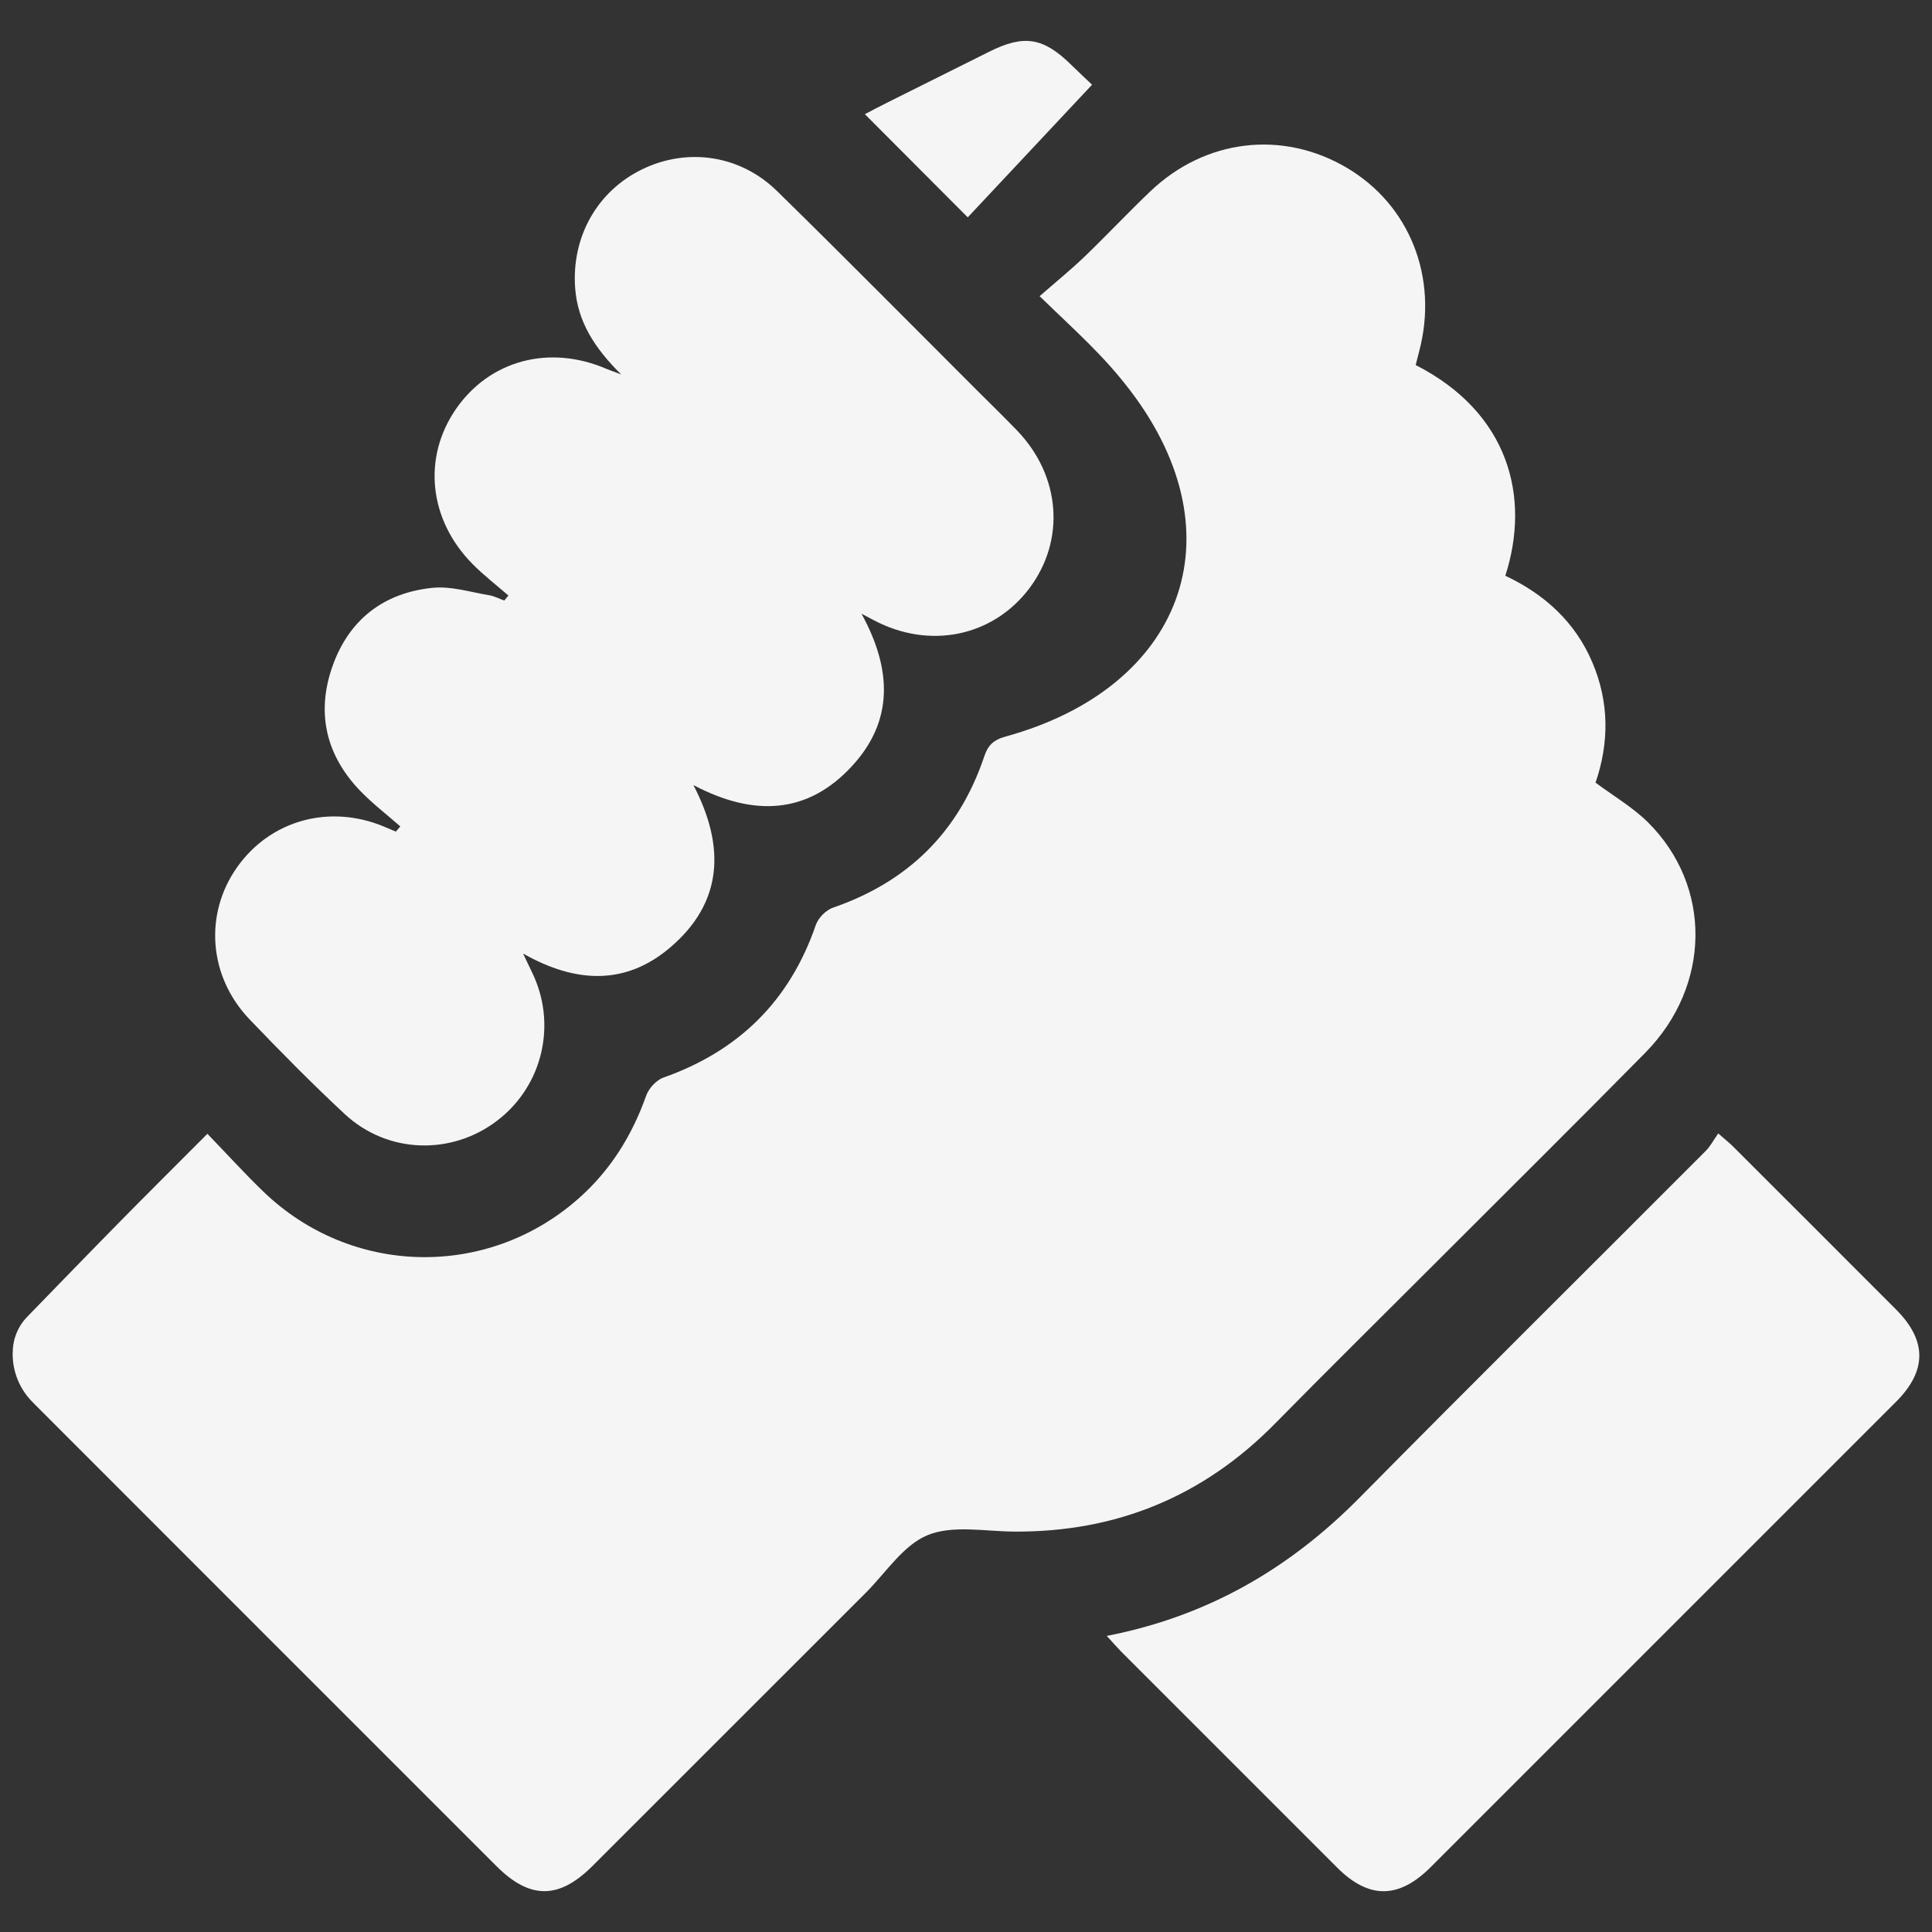 <?xml version="1.0" encoding="utf-8"?>
<!-- Generator: Adobe Illustrator 27.1.1, SVG Export Plug-In . SVG Version: 6.00 Build 0)  -->
<svg version="1.1" id="Layer_1" xmlns="http://www.w3.org/2000/svg" xmlns:xlink="http://www.w3.org/1999/xlink" x="0px" y="0px"
	 viewBox="0 0 200 200" style="enable-background:new 0 0 200 200;" xml:space="preserve">
<rect x="0" y="0" width="200" height="200" fill="#333333" stroke="none"/>
<style type="text/css">
	.st0{fill:#F5F5F5;}
</style>
<g>
	<path class="st0" d="M1.32,140c0-1.38,0.54-2.7,1.5-3.69c3.17-3.26,6.33-6.53,9.52-9.77c2.93-2.98,5.89-5.92,9.13-9.17
		c1.99,2.06,3.84,4.1,5.81,6c9.09,8.75,23.16,9.05,32.6,0.71c3.31-2.92,5.55-6.53,7.02-10.68c0.27-0.75,1.05-1.59,1.78-1.85
		c7.8-2.76,13.07-7.94,15.77-15.79c0.26-0.75,1.06-1.56,1.81-1.81c7.76-2.68,13-7.84,15.62-15.62c0.39-1.15,0.9-1.72,2.24-2.09
		c18.24-5.02,24.35-20.75,12.89-35.8c-2.81-3.69-5.58-6.08-9.39-9.78c1.67-1.46,3.21-2.71,4.63-4.07c2.32-2.23,4.52-4.58,6.85-6.8
		c5.69-5.41,13.65-6.34,20.29-2.44c6.54,3.84,9.53,11.39,7.53,18.99c-0.13,0.49-0.25,0.98-0.37,1.45
		c9.65,4.92,11.91,13.66,9.28,21.81c4.03,1.9,7.22,4.76,9.01,8.97c1.77,4.16,1.73,8.37,0.33,12.45c1.87,1.39,3.84,2.54,5.41,4.09
		c6.68,6.62,6.56,16.94-0.26,23.87c-7.36,7.47-14.82,14.85-22.23,22.27c-5.37,5.37-10.77,10.7-16.1,16.12
		c-7.43,7.55-16.43,11.25-27.01,11.18c-3.02-0.02-6.36-0.7-8.96,0.37c-2.53,1.04-4.32,3.9-6.42,5.99
		c-9.42,9.41-18.84,18.84-28.26,28.25c-3.48,3.48-6.49,3.48-9.95,0.02c-15.93-15.92-31.85-31.85-47.77-47.78
		c-0.12-0.12-0.25-0.25-0.37-0.38c-1.25-1.31-1.94-3.05-1.94-4.86l0,0V140z"/>
	<path class="st0" d="M89.18,63.53c3.18,5.79,3.31,11.11-0.96,15.75C83.6,84.32,78,84.55,71.78,81.27c3.37,6.46,3,12.21-2.4,16.81
		c-4.59,3.92-9.76,3.74-15.23,0.63c0.38,0.81,0.63,1.34,0.89,1.87c2.66,5.37,1.17,11.8-3.56,15.42c-4.74,3.63-11.36,3.44-15.78-0.66
		c-3.39-3.15-6.65-6.46-9.85-9.8c-4.26-4.44-4.74-10.9-1.31-15.76c3.45-4.89,9.6-6.58,15.26-4.19c0.39,0.17,0.79,0.33,1.18,0.5
		c0.15-0.18,0.31-0.36,0.46-0.54c-1.38-1.21-2.85-2.34-4.13-3.66c-3.54-3.66-4.58-8.03-2.93-12.81c1.68-4.88,5.3-7.72,10.42-8.23
		c1.91-0.19,3.9,0.45,5.85,0.77c0.53,0.09,1.03,0.36,1.55,0.55c0.14-0.17,0.29-0.35,0.43-0.52c-1.25-1.09-2.58-2.11-3.74-3.29
		c-4.51-4.59-5.16-10.99-1.69-16.02c3.49-5.05,9.66-6.7,15.57-4.16c0.33,0.14,0.67,0.25,1.53,0.58c-2.78-2.76-4.5-5.47-4.76-8.93
		c-0.39-5.3,2.27-10.04,6.95-12.31c4.66-2.26,10.12-1.49,13.94,2.25c6.99,6.84,13.86,13.8,20.78,20.71c1.37,1.36,2.75,2.71,4.09,4.1
		c4.52,4.71,5.01,11.37,1.23,16.36c-3.78,4.98-10.33,6.31-16.08,3.26C90.16,64.05,89.88,63.9,89.18,63.53z"/>
	<path class="st0" d="M114.57,169.35c10.51-2.05,18.94-7,26.15-14.29c11.89-12.04,23.91-23.94,35.86-35.92
		c0.49-0.49,0.82-1.15,1.29-1.81c0.76,0.67,1.15,0.97,1.5,1.32c5.64,5.64,11.29,11.27,16.92,16.92c3.2,3.21,3.19,6.34-0.01,9.54
		c-16.05,16.06-32.11,32.12-48.17,48.17c-3.31,3.31-6.41,3.33-9.68,0.06c-7.46-7.46-14.92-14.92-22.38-22.38
		C115.62,170.52,115.22,170.05,114.57,169.35z"/>
	<path class="st0" d="M113.05,8.77c-4.49,4.79-8.74,9.33-12.87,13.73c-3.66-3.67-7.09-7.11-10.65-10.68c0.65-0.34,1.51-0.8,2.4-1.24
		c3.5-1.75,7-3.5,10.5-5.24c3.59-1.79,5.59-1.46,8.47,1.38C111.72,7.52,112.56,8.3,113.05,8.77z"/>
</g>
</svg>
